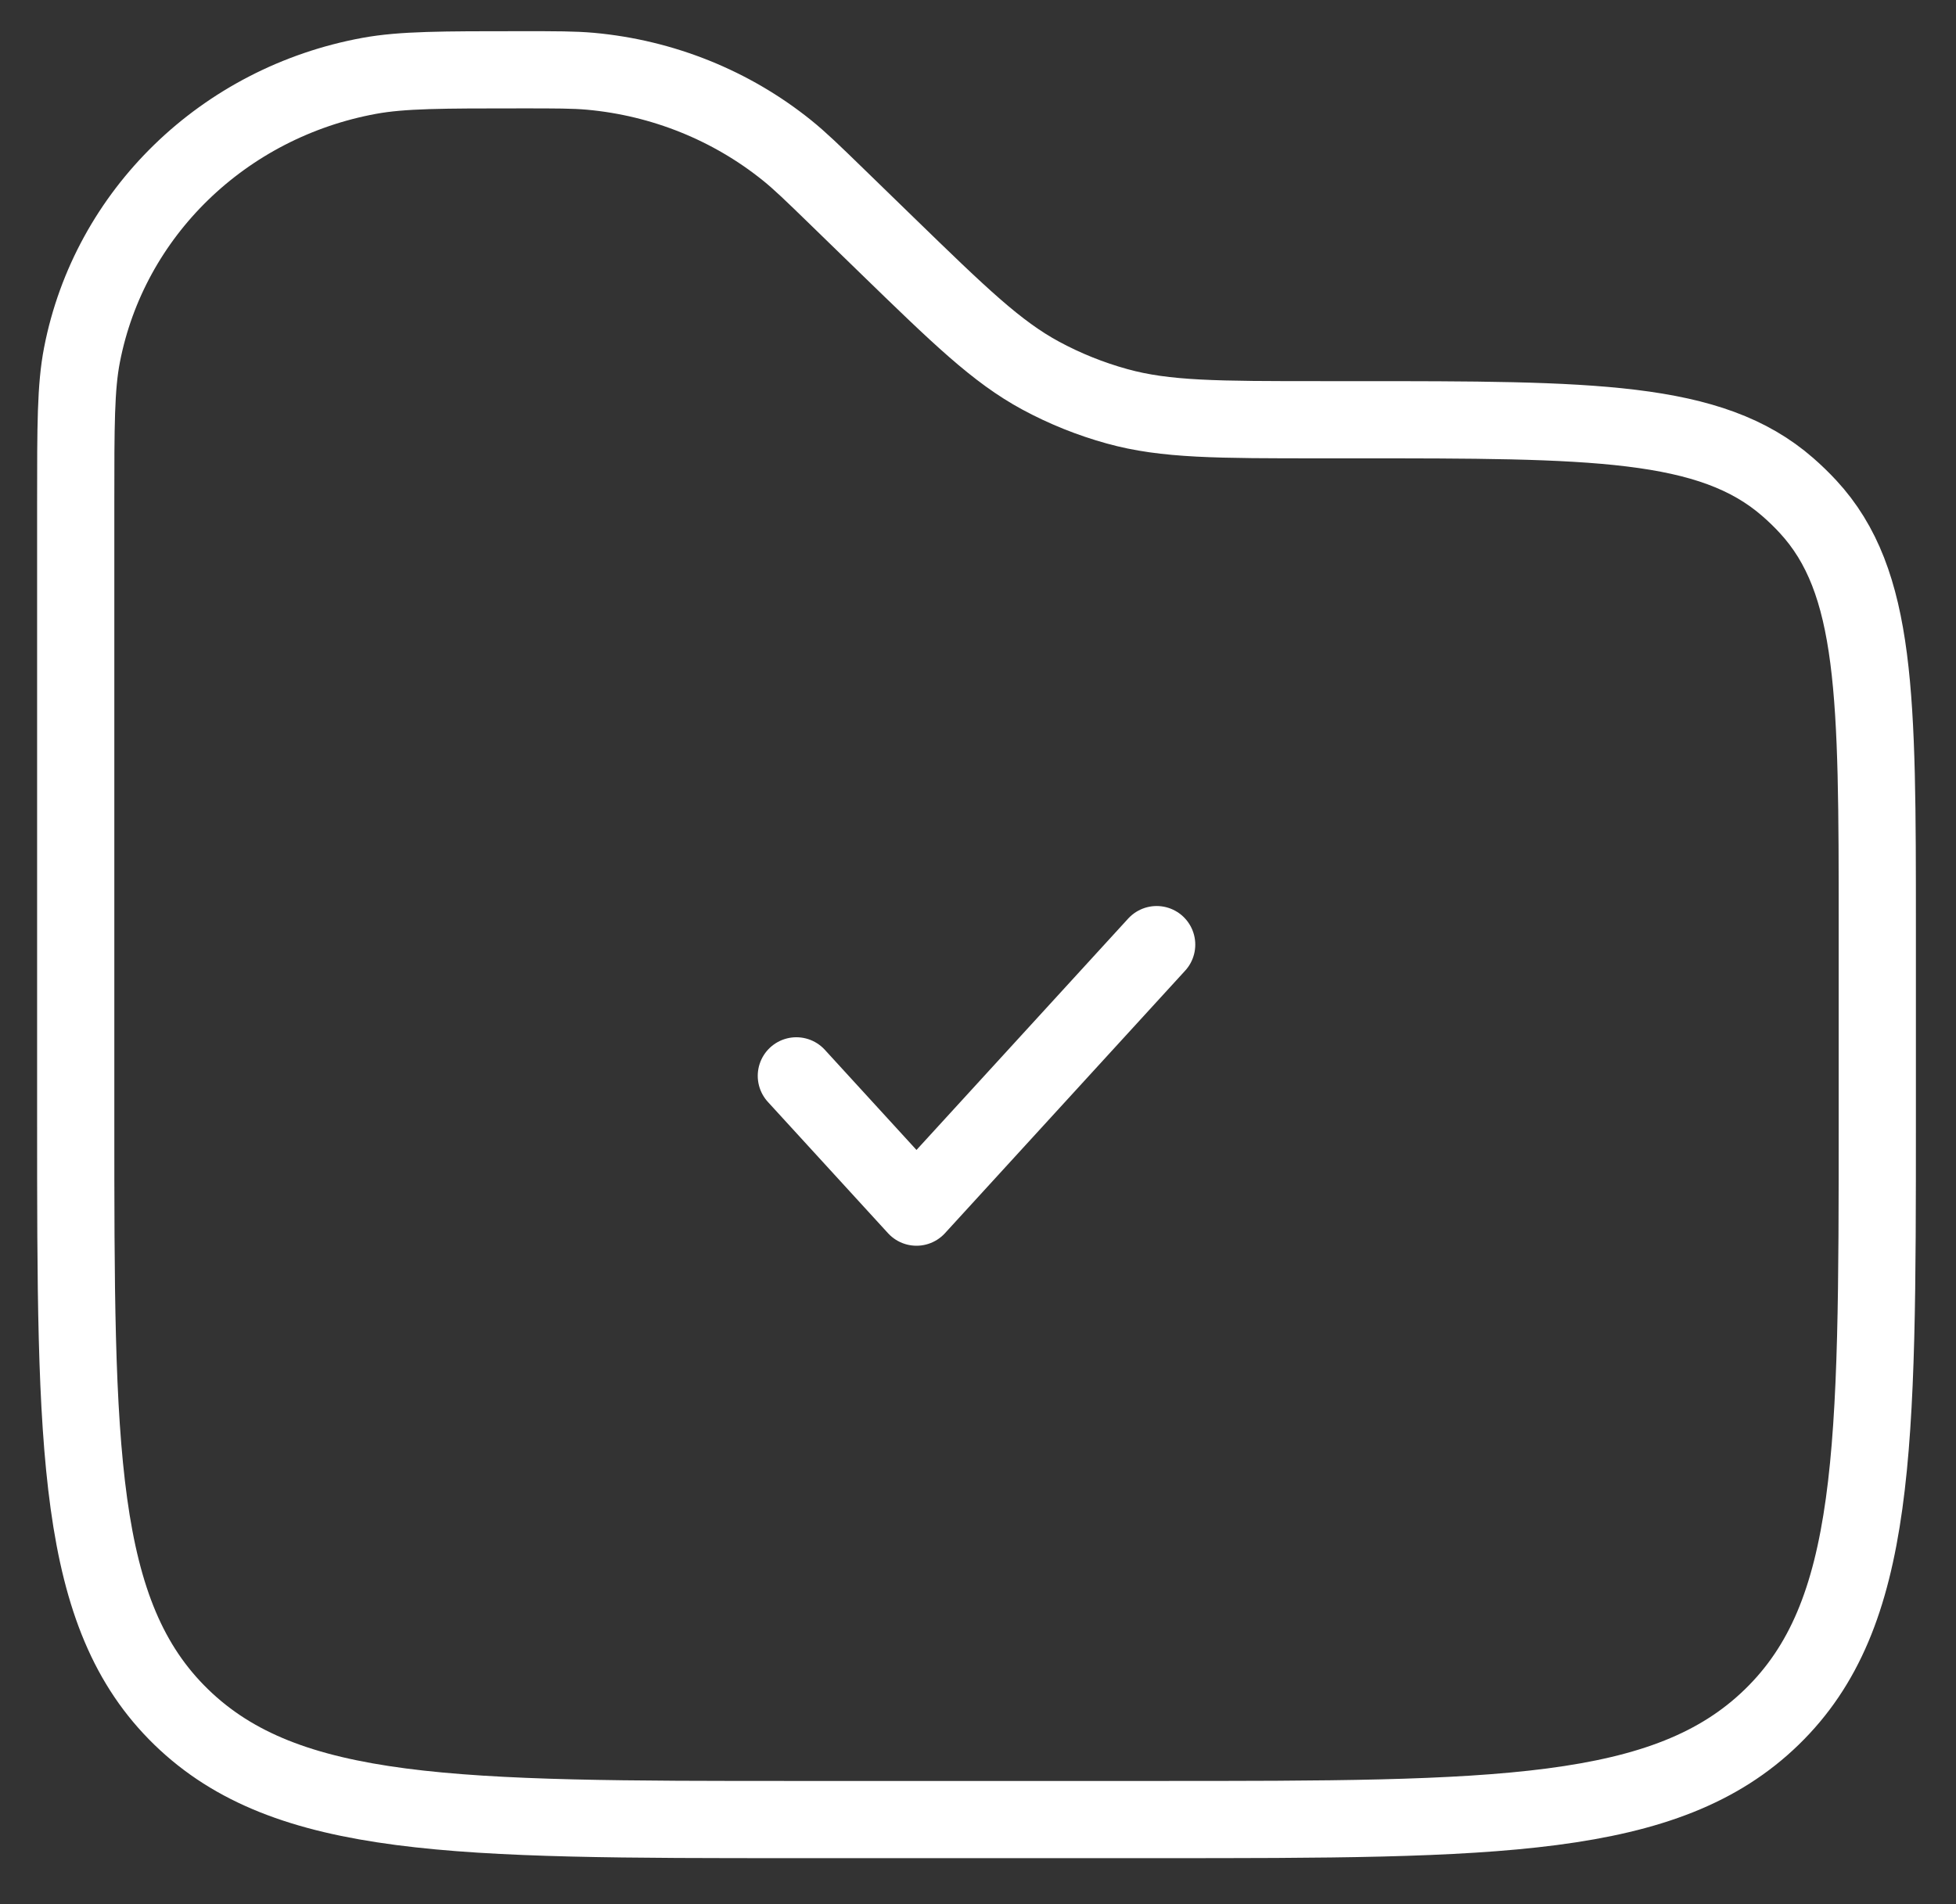 <?xml version="1.0" encoding="UTF-8"?> <svg xmlns="http://www.w3.org/2000/svg" width="38" height="37" viewBox="0 0 38 37" fill="none"><rect x="0" y="0" width="38" height="37" fill="#333333" stroke="none"/><path d="M1.471 9.77C1.471 8.27 1.471 7.52 1.593 6.895C2.127 4.144 4.342 1.993 7.173 1.474C7.817 1.356 8.589 1.356 10.133 1.356C10.81 1.356 11.148 1.356 11.473 1.385C12.875 1.513 14.205 2.048 15.289 2.921C15.54 3.123 15.78 3.355 16.258 3.82L17.221 4.756C18.649 6.143 19.363 6.836 20.217 7.298C20.687 7.552 21.185 7.752 21.702 7.895C22.642 8.156 23.652 8.156 25.671 8.156H26.325C30.931 8.156 33.235 8.156 34.732 9.464C34.87 9.584 35.001 9.711 35.125 9.845C36.471 11.3 36.471 13.537 36.471 18.012V21.756C36.471 28.167 36.471 31.372 34.421 33.364C32.371 35.356 29.071 35.356 22.471 35.356H15.471C8.872 35.356 5.572 35.356 3.521 33.364C1.471 31.372 1.471 28.167 1.471 21.756V9.77Z" stroke="white" stroke-width="1.5"></path><path d="M15.471 20.905L17.805 23.456L22.471 18.355" stroke="white" stroke-width="1.5" stroke-linecap="round" stroke-linejoin="round"></path></svg> 